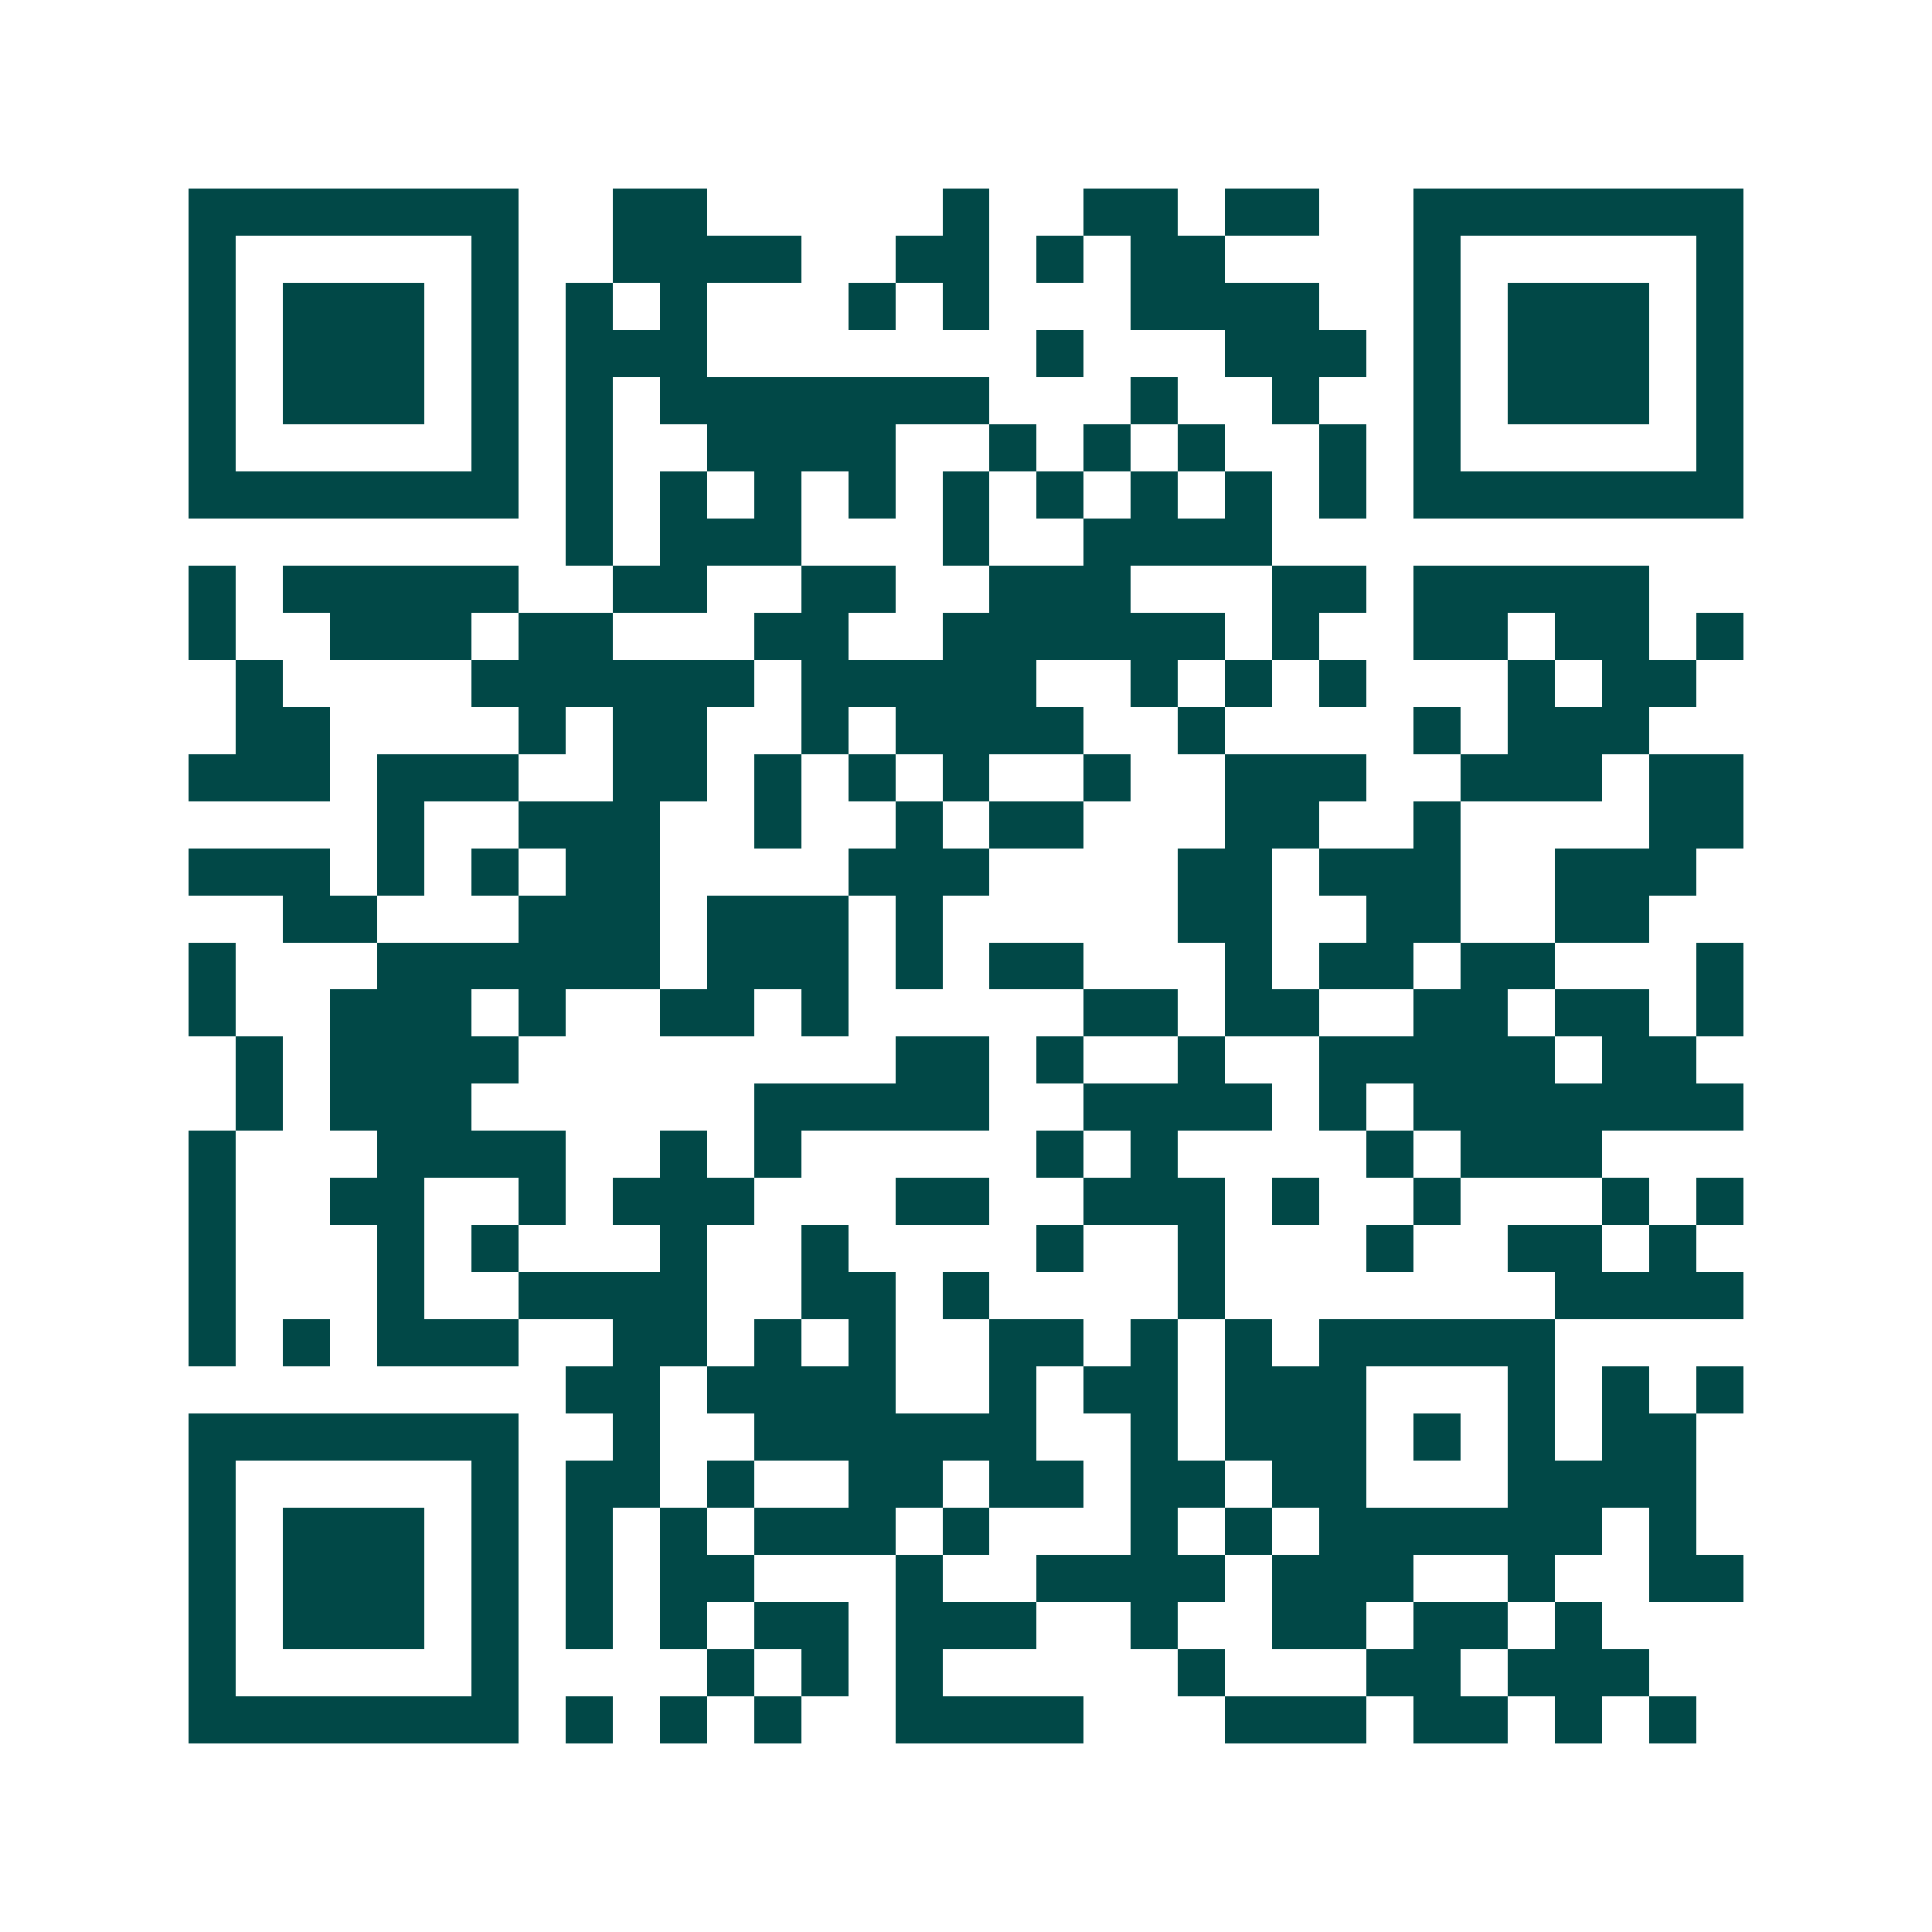 <svg xmlns="http://www.w3.org/2000/svg" width="200" height="200" viewBox="0 0 41 41" shape-rendering="crispEdges"><path fill="#ffffff" d="M0 0h41v41H0z"/><path stroke="#014847" d="M4 4.5h7m2 0h2m5 0h1m2 0h2m1 0h2m2 0h7M4 5.5h1m5 0h1m2 0h4m2 0h2m1 0h1m1 0h2m4 0h1m5 0h1M4 6.5h1m1 0h3m1 0h1m1 0h1m1 0h1m3 0h1m1 0h1m3 0h4m2 0h1m1 0h3m1 0h1M4 7.5h1m1 0h3m1 0h1m1 0h3m7 0h1m3 0h3m1 0h1m1 0h3m1 0h1M4 8.5h1m1 0h3m1 0h1m1 0h1m1 0h7m3 0h1m2 0h1m2 0h1m1 0h3m1 0h1M4 9.5h1m5 0h1m1 0h1m2 0h4m2 0h1m1 0h1m1 0h1m2 0h1m1 0h1m5 0h1M4 10.5h7m1 0h1m1 0h1m1 0h1m1 0h1m1 0h1m1 0h1m1 0h1m1 0h1m1 0h1m1 0h7M12 11.5h1m1 0h3m3 0h1m2 0h4M4 12.5h1m1 0h5m2 0h2m2 0h2m2 0h3m3 0h2m1 0h5M4 13.5h1m2 0h3m1 0h2m3 0h2m2 0h6m1 0h1m2 0h2m1 0h2m1 0h1M5 14.5h1m4 0h6m1 0h5m2 0h1m1 0h1m1 0h1m3 0h1m1 0h2M5 15.5h2m4 0h1m1 0h2m2 0h1m1 0h4m2 0h1m4 0h1m1 0h3M4 16.5h3m1 0h3m2 0h2m1 0h1m1 0h1m1 0h1m2 0h1m2 0h3m2 0h3m1 0h2M8 17.5h1m2 0h3m2 0h1m2 0h1m1 0h2m3 0h2m2 0h1m4 0h2M4 18.5h3m1 0h1m1 0h1m1 0h2m4 0h3m4 0h2m1 0h3m2 0h3M6 19.5h2m3 0h3m1 0h3m1 0h1m5 0h2m2 0h2m2 0h2M4 20.5h1m3 0h6m1 0h3m1 0h1m1 0h2m3 0h1m1 0h2m1 0h2m3 0h1M4 21.5h1m2 0h3m1 0h1m2 0h2m1 0h1m5 0h2m1 0h2m2 0h2m1 0h2m1 0h1M5 22.5h1m1 0h4m8 0h2m1 0h1m2 0h1m2 0h5m1 0h2M5 23.5h1m1 0h3m6 0h5m2 0h4m1 0h1m1 0h7M4 24.5h1m3 0h4m2 0h1m1 0h1m5 0h1m1 0h1m4 0h1m1 0h3M4 25.5h1m2 0h2m2 0h1m1 0h3m3 0h2m2 0h3m1 0h1m2 0h1m3 0h1m1 0h1M4 26.5h1m3 0h1m1 0h1m3 0h1m2 0h1m4 0h1m2 0h1m3 0h1m2 0h2m1 0h1M4 27.5h1m3 0h1m2 0h4m2 0h2m1 0h1m4 0h1m7 0h4M4 28.5h1m1 0h1m1 0h3m2 0h2m1 0h1m1 0h1m2 0h2m1 0h1m1 0h1m1 0h5M12 29.5h2m1 0h4m2 0h1m1 0h2m1 0h3m3 0h1m1 0h1m1 0h1M4 30.5h7m2 0h1m2 0h6m2 0h1m1 0h3m1 0h1m1 0h1m1 0h2M4 31.5h1m5 0h1m1 0h2m1 0h1m2 0h2m1 0h2m1 0h2m1 0h2m3 0h4M4 32.5h1m1 0h3m1 0h1m1 0h1m1 0h1m1 0h3m1 0h1m3 0h1m1 0h1m1 0h6m1 0h1M4 33.5h1m1 0h3m1 0h1m1 0h1m1 0h2m3 0h1m2 0h4m1 0h3m2 0h1m2 0h2M4 34.5h1m1 0h3m1 0h1m1 0h1m1 0h1m1 0h2m1 0h3m2 0h1m2 0h2m1 0h2m1 0h1M4 35.5h1m5 0h1m4 0h1m1 0h1m1 0h1m5 0h1m3 0h2m1 0h3M4 36.5h7m1 0h1m1 0h1m1 0h1m2 0h4m3 0h3m1 0h2m1 0h1m1 0h1"/></svg>
